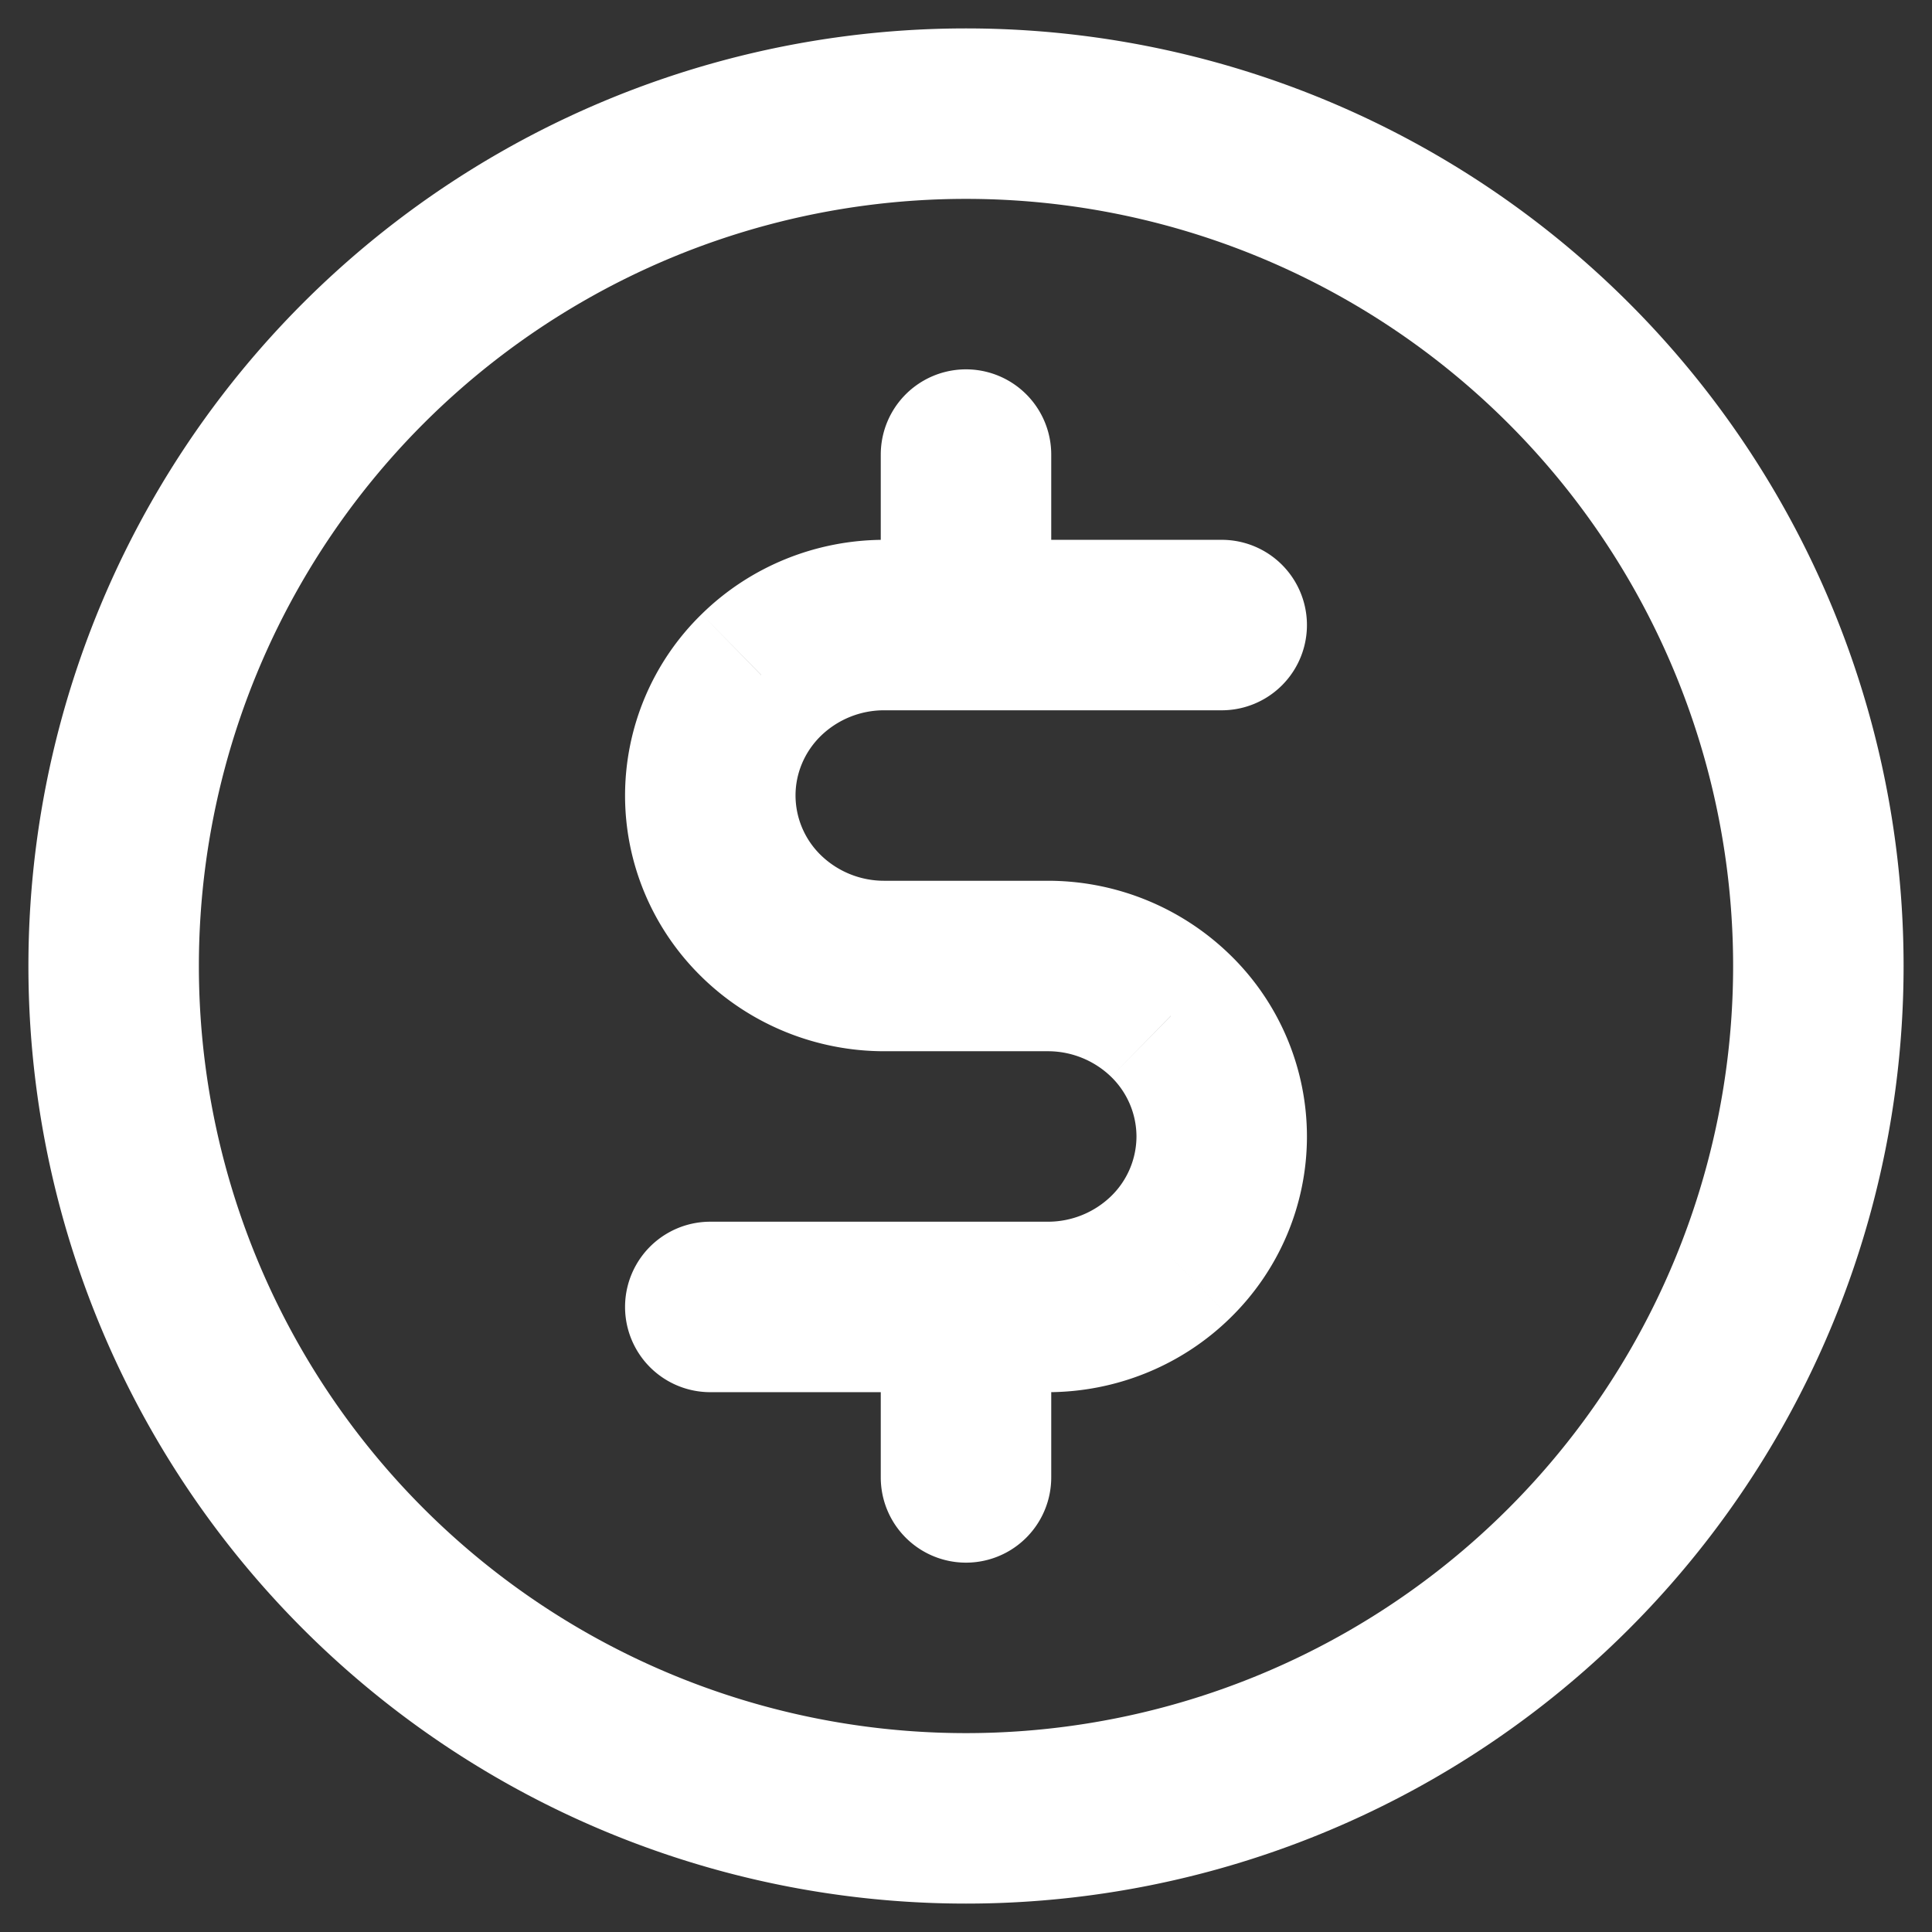 <svg xmlns="http://www.w3.org/2000/svg" width="17" height="17" fill="none"><rect width="100%" height="100%" fill="#333333" stroke="none"/><path fill="#fff" d="M10.75 6.25a.75.75 0 0 0 0-1.5v1.5ZM7.781 8.5v.75-.75Zm1.438 0v-.75.75Zm0 3v.75-.75Zm-2.969-.75a.75.75 0 0 0 0 1.5v-1.5Zm1.5-5.25v.75h1.5V5.5h-1.5ZM9.25 4a.75.75 0 0 0-1.5 0h1.5Zm0 7.5v-.75h-1.5v.75h1.5ZM7.75 13a.75.75 0 0 0 1.5 0h-1.5ZM16 8.5h-.75a6.75 6.75 0 0 1-6.75 6.75v1.5a8.25 8.25 0 0 0 8.25-8.25H16ZM8.5 16v-.75A6.75 6.75 0 0 1 1.75 8.5H.25a8.25 8.25 0 0 0 8.25 8.25V16ZM1 8.5h.75A6.75 6.75 0 0 1 8.5 1.75V.25A8.25 8.25 0 0 0 .25 8.5H1ZM8.5 1v.75a6.75 6.75 0 0 1 6.75 6.75h1.5A8.25 8.25 0 0 0 8.5.25V1Zm-.719 4.5v-.75c-.6 0-1.178.233-1.607.654l.524.535.525.536a.798.798 0 0 1 .558-.225V5.5Zm-1.083.44-.524-.536A2.23 2.23 0 0 0 5.5 7H7c0-.194.078-.383.223-.525l-.525-.536ZM6.25 7H5.5c0 .602.244 1.176.674 1.596l.524-.535.525-.536A.735.735 0 0 1 7 7h-.75Zm.448 1.06-.524.536c.429.42 1.007.654 1.607.654v-1.5a.798.798 0 0 1-.558-.225l-.525.536Zm1.083.44v.75H9.22v-1.5H7.78v.75Zm1.438 0v.75a.8.8 0 0 1 .558.225l.525-.536.524-.535A2.297 2.297 0 0 0 9.22 7.75v.75Zm1.083.44-.525.535A.735.735 0 0 1 10 10h1.5a2.23 2.23 0 0 0-.674-1.596l-.524.535ZM10.75 10H10a.735.735 0 0 1-.223.525l.525.536.524.535c.43-.42.674-.994.674-1.596h-.75Zm-.448 1.06-.525-.535a.798.798 0 0 1-.558.225v1.5c.6 0 1.178-.233 1.607-.654l-.524-.535Zm-1.083.44v-.75H6.25v1.5h2.969v-.75Zm-.719-6h.75V4h-1.5v1.5h.75Zm0 6h-.75V13h1.5v-1.5H8.5Zm2.25-6v-.75H7.781v1.5h2.969V5.5Z"/></svg>